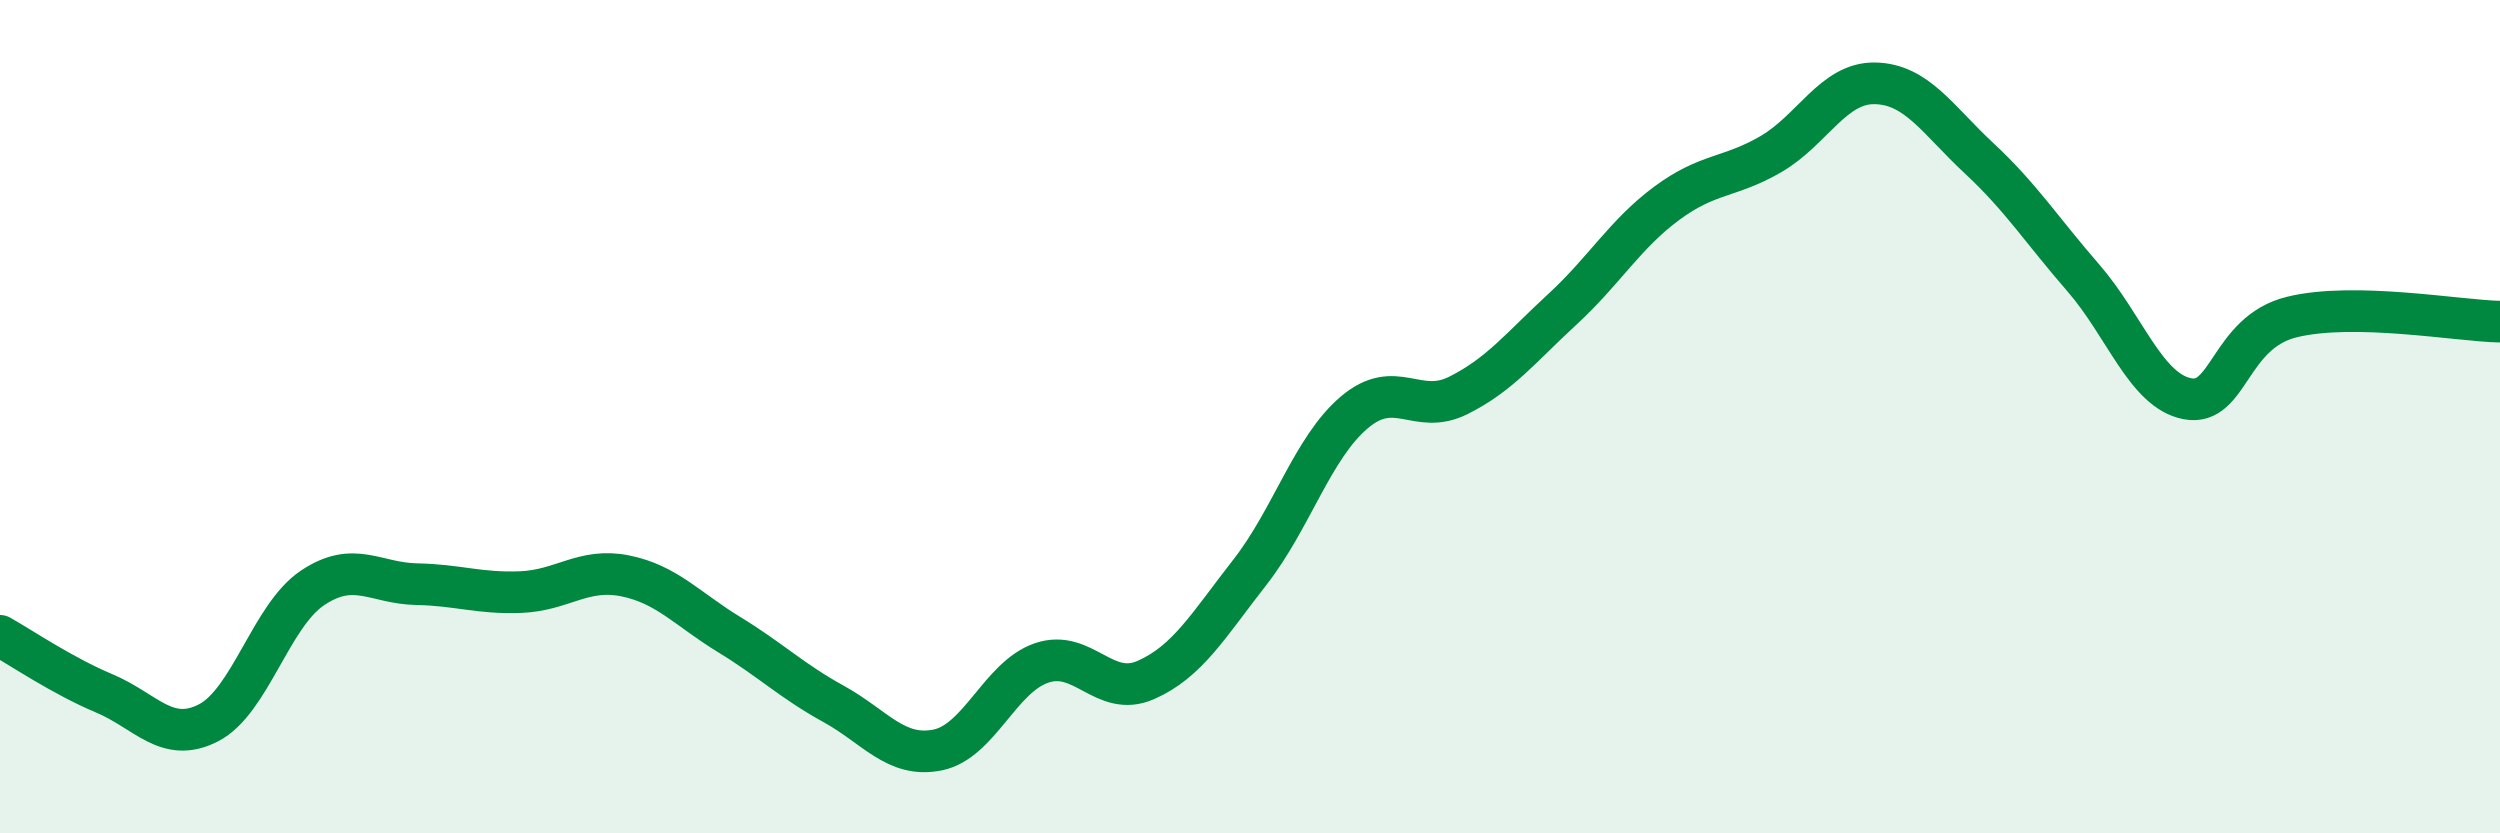 
    <svg width="60" height="20" viewBox="0 0 60 20" xmlns="http://www.w3.org/2000/svg">
      <path
        d="M 0,15.26 C 0.5,15.54 1.5,16.22 2.5,16.64 C 3.5,17.06 4,17.86 5,17.35 C 6,16.84 6.5,14.78 7.5,14.11 C 8.5,13.44 9,14 10,14.02 C 11,14.04 11.5,14.25 12.5,14.21 C 13.5,14.17 14,13.62 15,13.82 C 16,14.02 16.5,14.62 17.5,15.23 C 18.5,15.84 19,16.34 20,16.89 C 21,17.44 21.5,18.2 22.5,18 C 23.5,17.8 24,16.25 25,15.91 C 26,15.57 26.5,16.76 27.5,16.32 C 28.5,15.88 29,15.01 30,13.73 C 31,12.45 31.5,10.75 32.5,9.9 C 33.5,9.05 34,9.99 35,9.49 C 36,8.99 36.5,8.34 37.5,7.42 C 38.5,6.5 39,5.62 40,4.88 C 41,4.14 41.5,4.28 42.5,3.7 C 43.5,3.12 44,1.98 45,2 C 46,2.02 46.5,2.87 47.5,3.8 C 48.5,4.73 49,5.52 50,6.67 C 51,7.82 51.5,9.38 52.5,9.57 C 53.5,9.76 53.5,7.98 55,7.61 C 56.5,7.24 59,7.7 60,7.72L60 20L0 20Z"
        fill="#008740"
        opacity="0.1"
        stroke-linecap="round"
        stroke-linejoin="round"
      />
      <path
        d="M 0,15.26 C 0.5,15.54 1.5,16.22 2.5,16.64 C 3.5,17.06 4,17.86 5,17.35 C 6,16.84 6.5,14.78 7.5,14.11 C 8.5,13.44 9,14 10,14.02 C 11,14.04 11.5,14.25 12.5,14.21 C 13.5,14.17 14,13.62 15,13.82 C 16,14.02 16.5,14.62 17.5,15.23 C 18.5,15.84 19,16.34 20,16.89 C 21,17.44 21.5,18.2 22.5,18 C 23.5,17.8 24,16.25 25,15.91 C 26,15.57 26.5,16.76 27.5,16.32 C 28.5,15.88 29,15.01 30,13.73 C 31,12.45 31.5,10.75 32.5,9.9 C 33.5,9.05 34,9.99 35,9.49 C 36,8.99 36.5,8.34 37.5,7.42 C 38.5,6.5 39,5.62 40,4.88 C 41,4.14 41.5,4.28 42.5,3.7 C 43.5,3.12 44,1.98 45,2 C 46,2.02 46.5,2.87 47.5,3.8 C 48.5,4.73 49,5.52 50,6.67 C 51,7.82 51.5,9.38 52.5,9.57 C 53.5,9.76 53.5,7.98 55,7.61 C 56.5,7.24 59,7.7 60,7.72"
        stroke="#008740"
        stroke-width="1"
        fill="none"
        stroke-linecap="round"
        stroke-linejoin="round"
      />
    </svg>
  